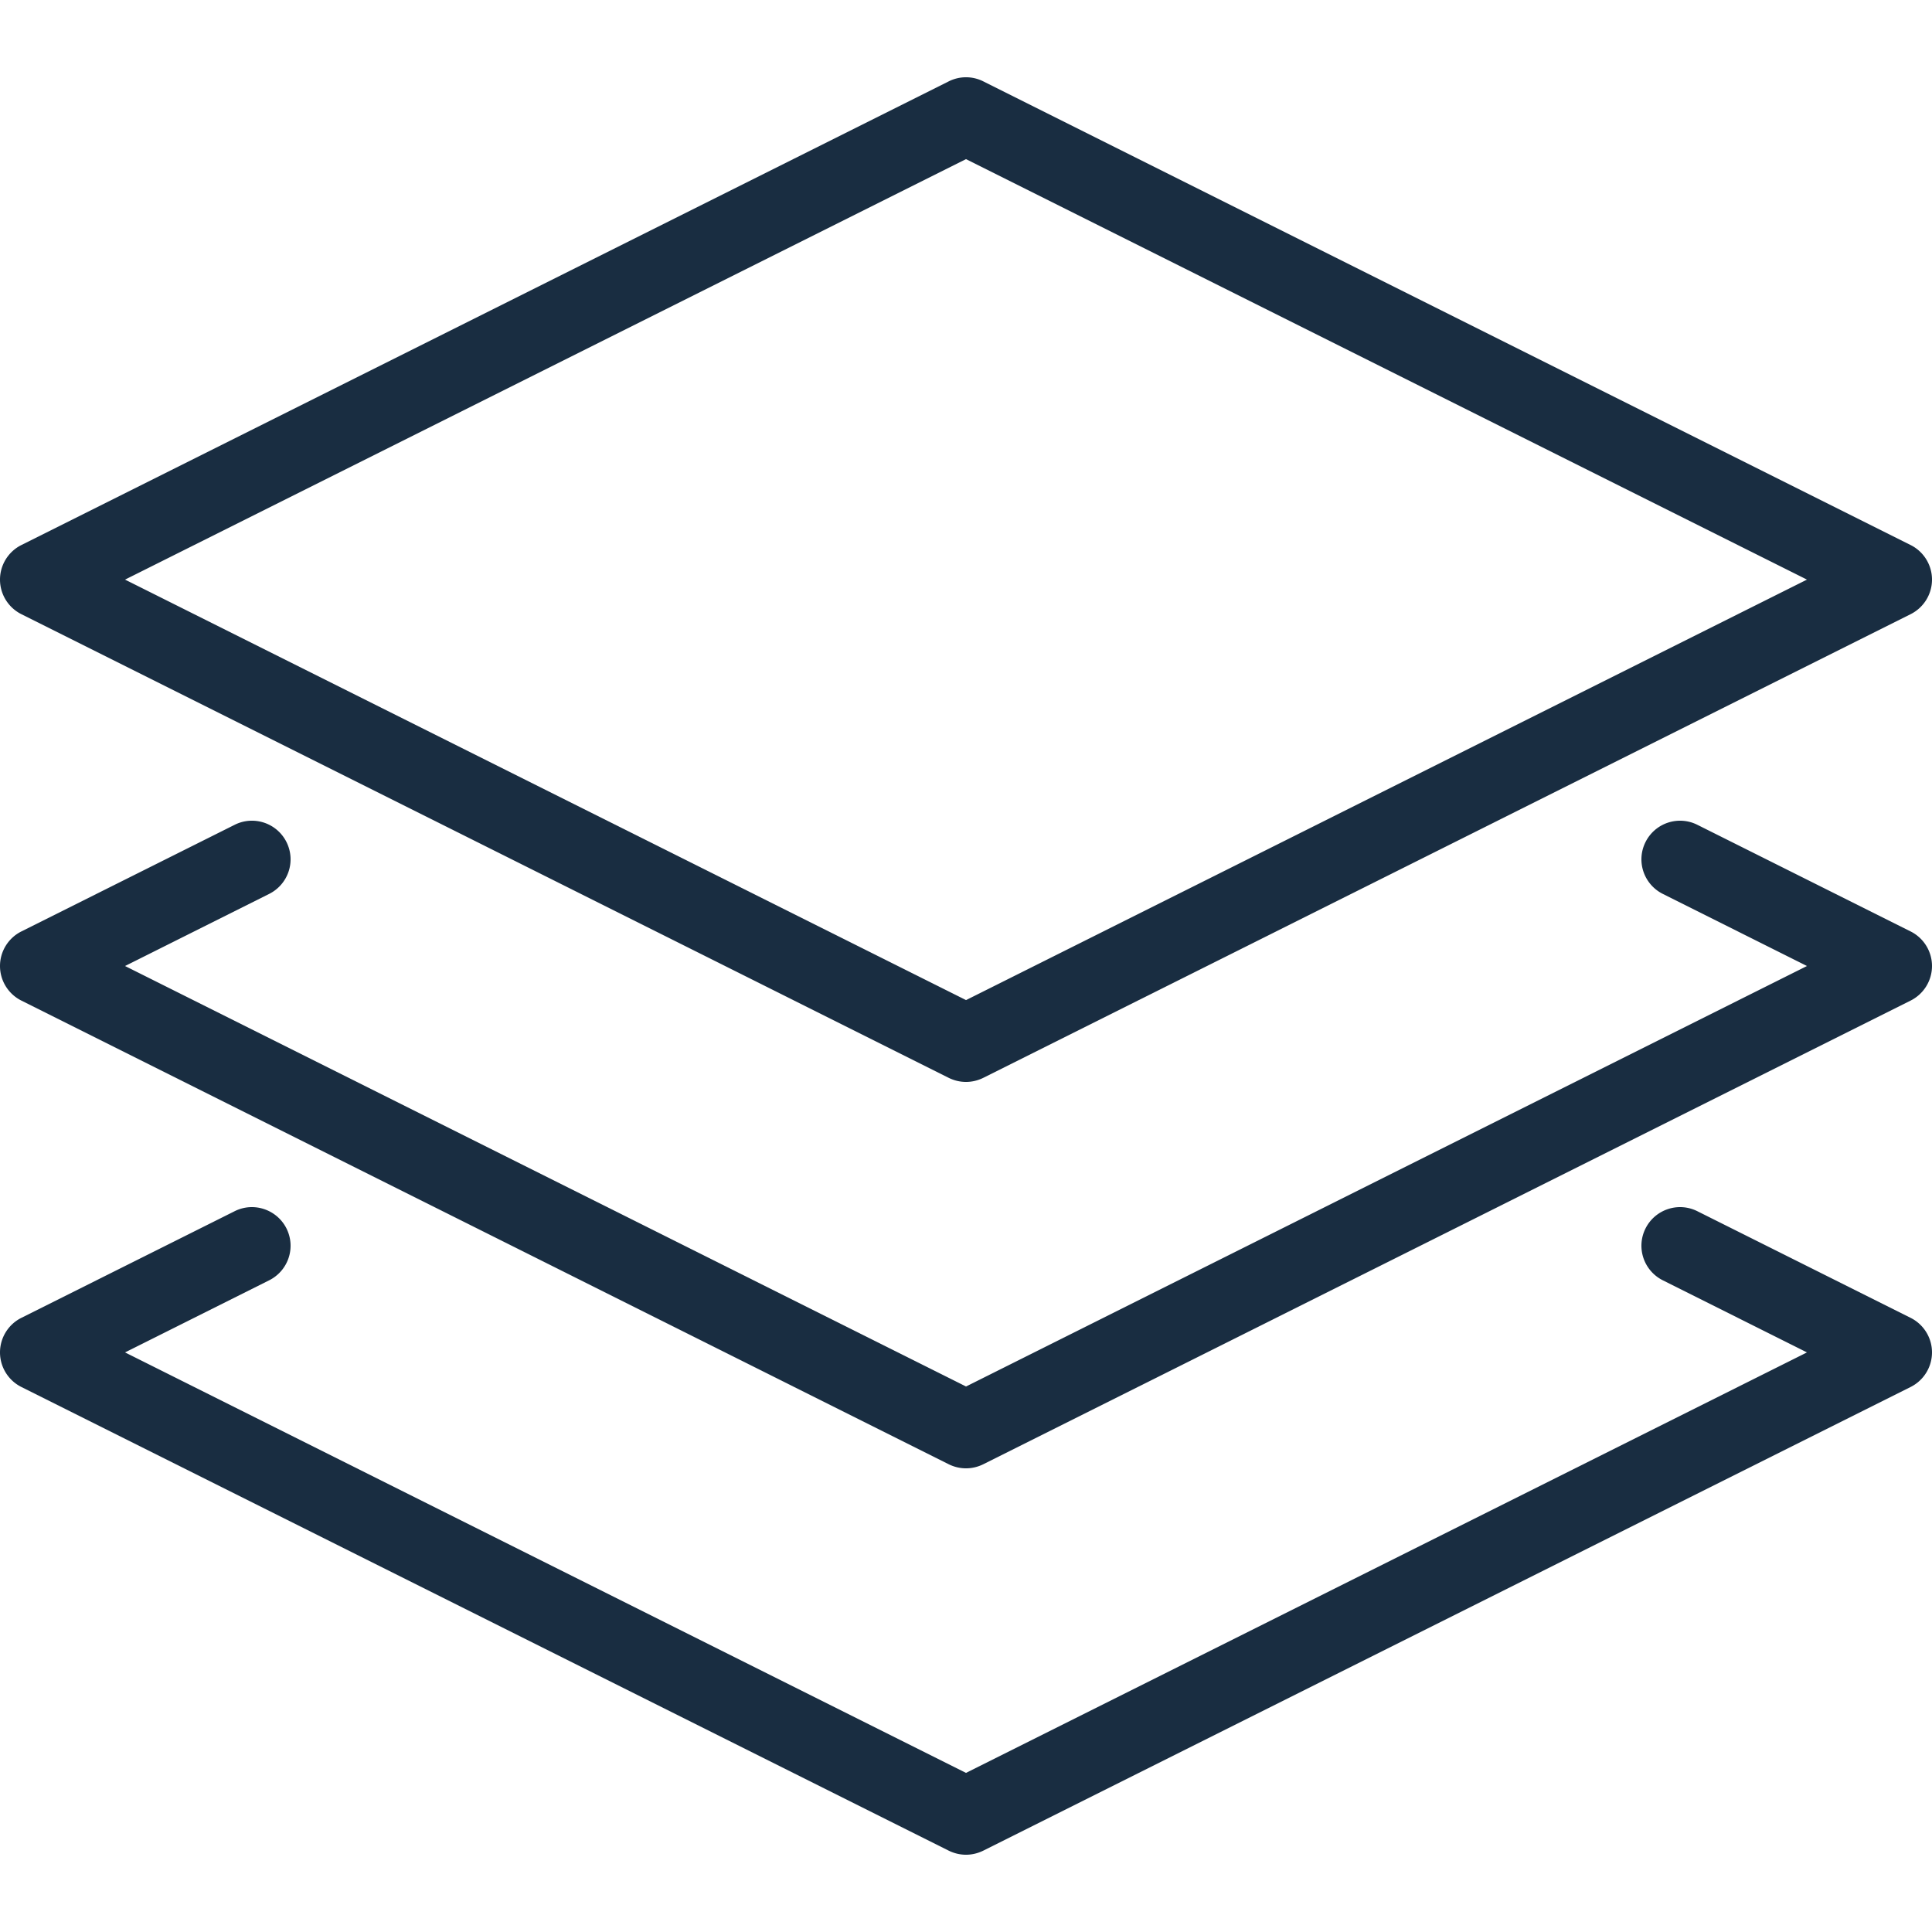 <svg class="" xml:space="preserve" style="enable-background:new 0 0 512 512" viewBox="0 0 512 512" y="0" x="0" height="512" width="512" xmlns:xlink="http://www.w3.org/1999/xlink" version="1.1" xmlns="http://www.w3.org/2000/svg"><g><path data-original="#000000" opacity="1" fill="#192d41" d="m506.347 349.248-56.525-28.262c-5.079-2.54-11.203-.471-13.742 4.567-2.539 5.079-.471 11.203 4.588 13.742l38.195 19.108L256 469.834 33.137 358.403l38.195-19.108c5.059-2.539 7.127-8.663 4.588-13.742-2.54-5.038-8.684-7.107-13.742-4.567L5.652 349.248A10.257 10.257 0 0 0 0 358.403c0 3.871 2.191 7.414 5.652 9.155l245.76 122.88c1.454.717 3.011 1.085 4.588 1.085s3.133-.369 4.588-1.085l245.76-122.88a10.257 10.257 0 0 0 5.652-9.155c0-3.871-2.191-7.414-5.653-9.155z"></path><path data-original="#000000" opacity="1" fill="#192d41" d="m506.347 246.848-56.525-28.262a10.226 10.226 0 0 0-13.742 4.567c-2.539 5.079-.471 11.203 4.588 13.742l38.195 19.108L256 367.434 33.137 256.003l38.195-19.108c5.059-2.539 7.127-8.663 4.588-13.742-2.54-5.059-8.684-7.107-13.742-4.567L5.652 246.848C2.191 248.589 0 252.132 0 256.003s2.191 7.414 5.652 9.155l245.76 122.88c1.454.717 3.011 1.085 4.588 1.085s3.133-.369 4.588-1.085l245.76-122.88c3.461-1.741 5.652-5.284 5.652-9.155s-2.191-7.414-5.653-9.155z"></path><path data-original="#000000" opacity="1" fill="#192d41" d="m5.652 162.757 245.76 122.88c1.454.717 3.011 1.085 4.588 1.085s3.133-.369 4.588-1.085l245.76-122.88c3.461-1.741 5.653-5.284 5.653-9.155s-2.191-7.414-5.652-9.155l-245.76-122.88a10.195 10.195 0 0 0-9.175 0L5.653 144.448C2.191 146.189 0 149.732 0 153.603s2.191 7.413 5.652 9.154zM256 42.171l222.863 111.432L256 265.034 33.137 153.603 256 42.171z"></path></g></svg>